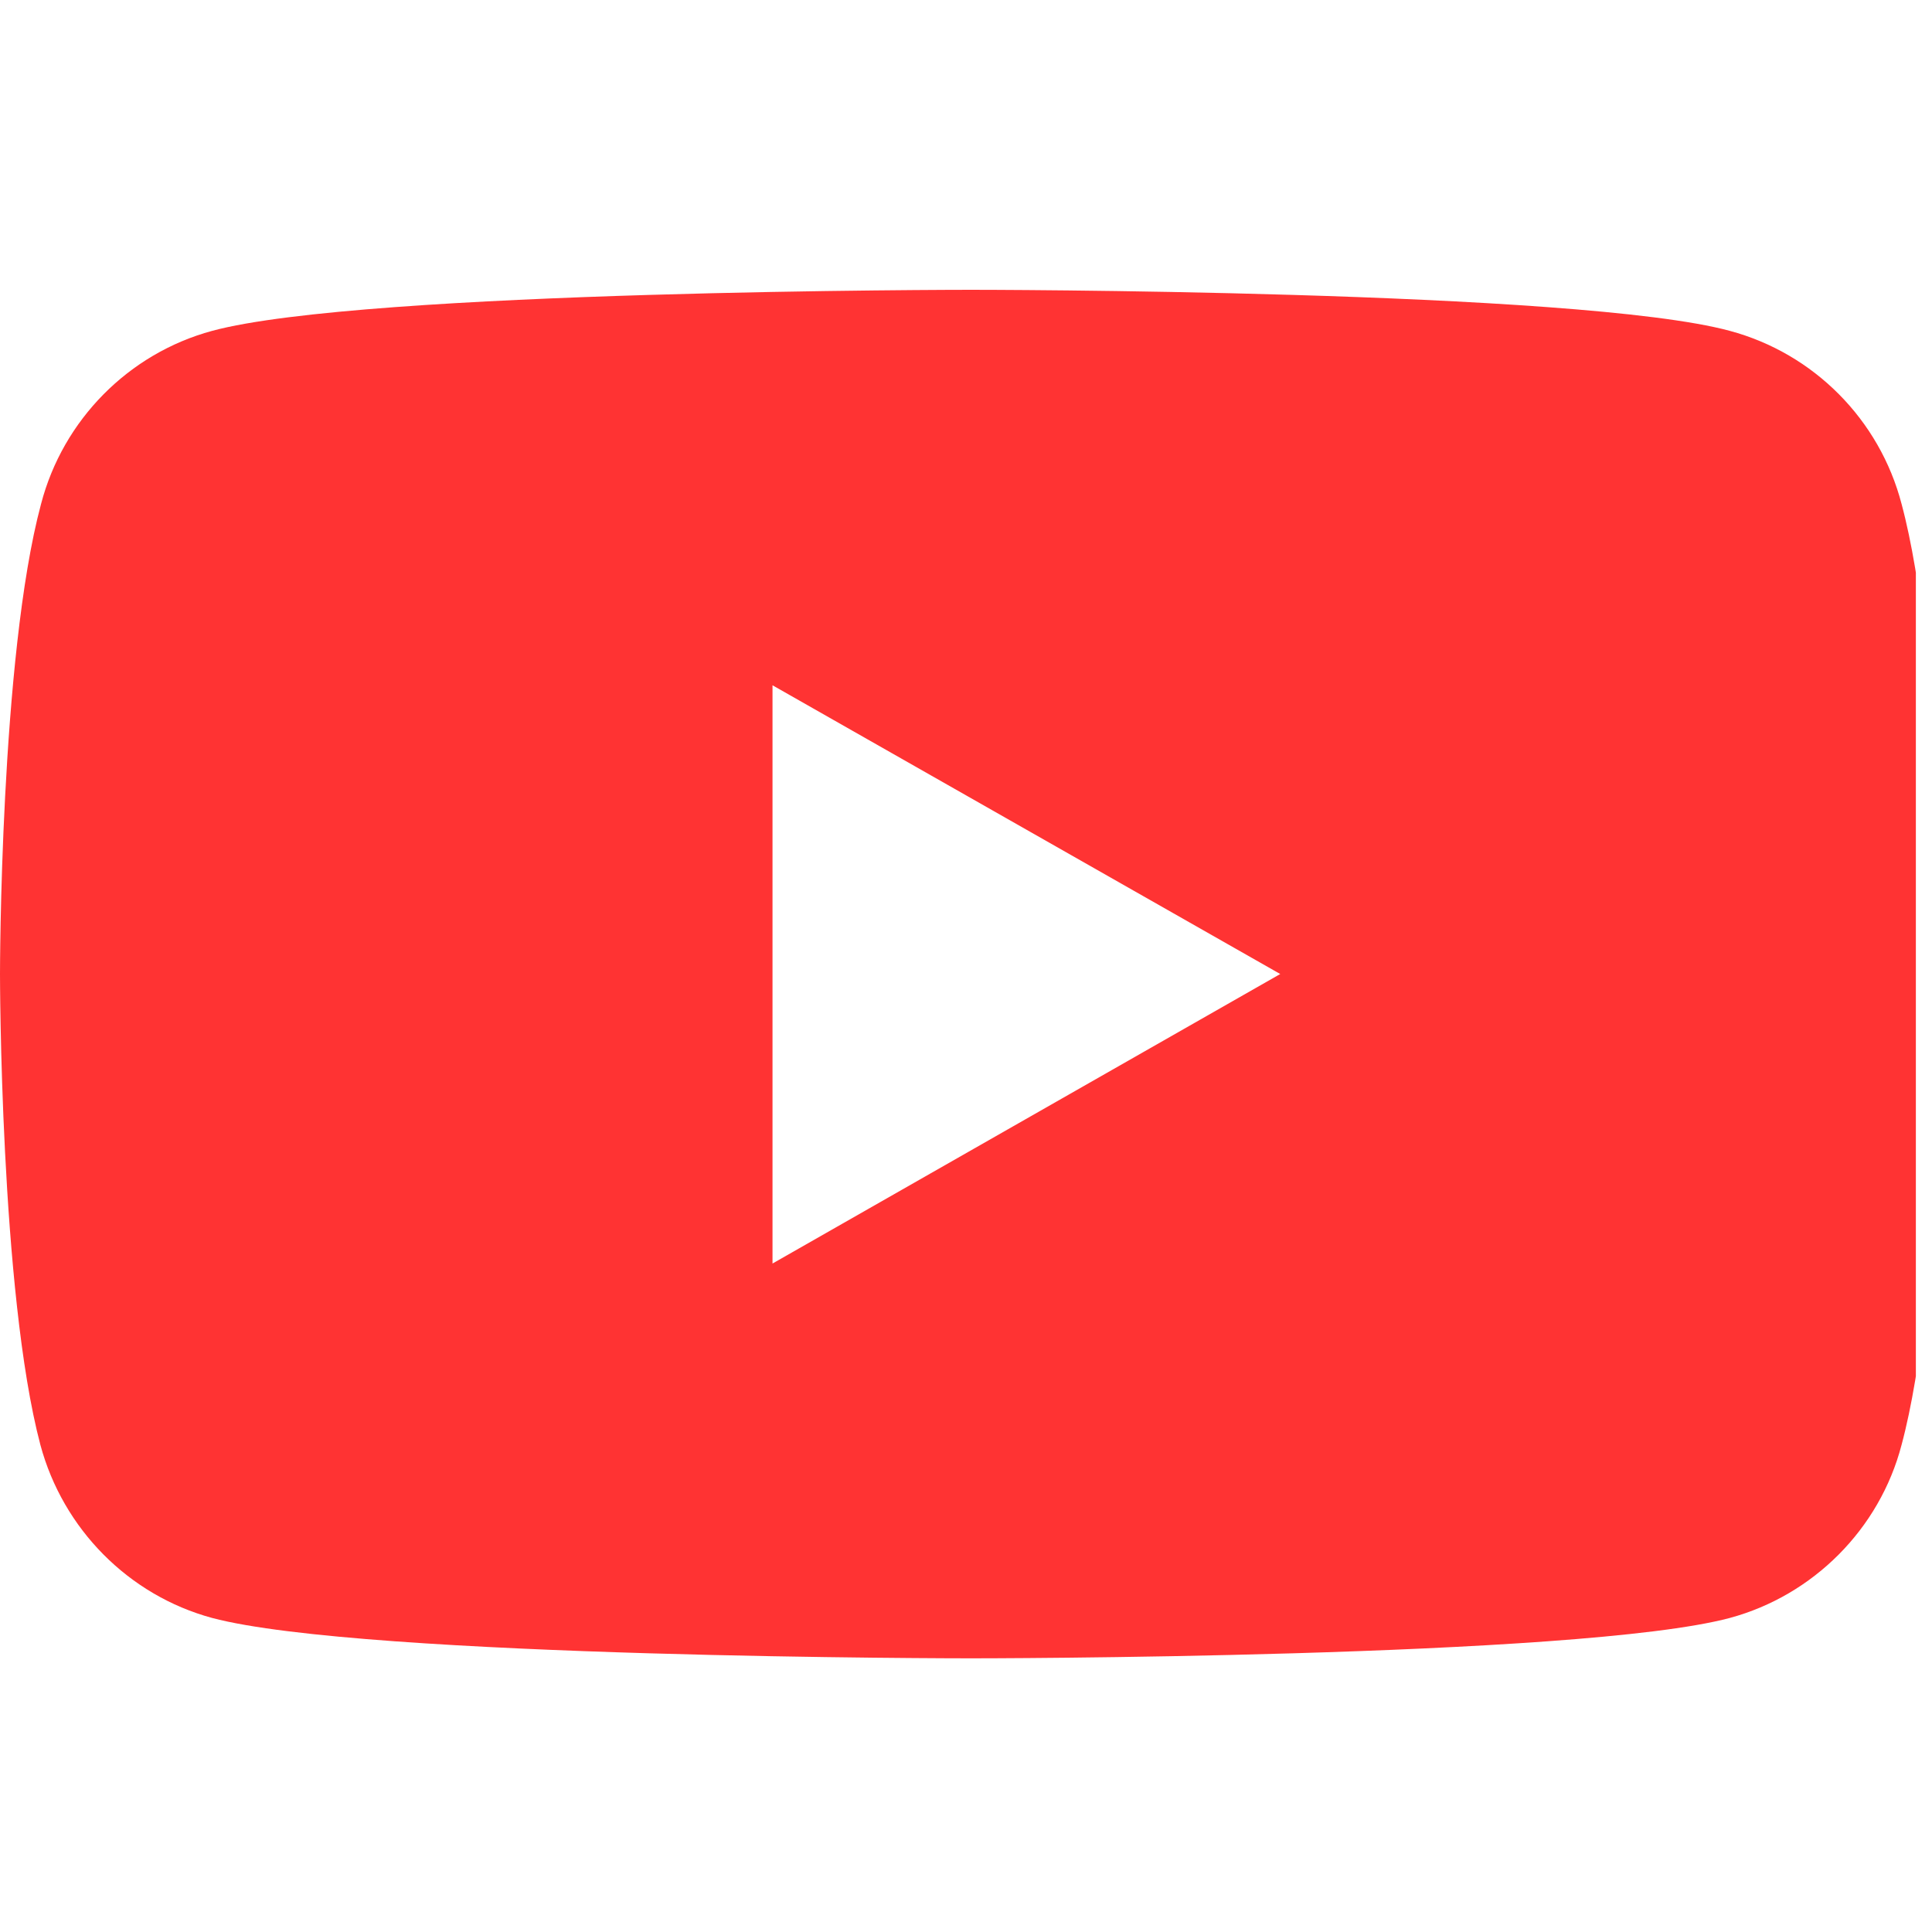 <svg width="20" height="20" viewBox="0 0 20 20" fill="none" xmlns="http://www.w3.org/2000/svg">
<g clip-path="url(#clip0_263_6361)">
<g clip-path="url(#clip1_263_6361)">
<path d="M19.685 5.217C19.458 4.346 18.778 3.659 17.907 3.425C16.341 3 10.051 3 10.051 3C10.051 3 3.768 3 2.196 3.425C1.332 3.659 0.652 4.346 0.425 5.217C0 6.797 0 10.083 0 10.083C0 10.083 0 13.377 0.418 14.957C0.652 15.828 1.332 16.515 2.196 16.749C3.768 17.167 10.051 17.167 10.051 17.167C10.051 17.167 16.341 17.167 17.907 16.749C18.771 16.515 19.458 15.828 19.685 14.957C20.11 13.377 20.11 10.083 20.11 10.083C20.11 10.083 20.11 6.797 19.685 5.217ZM7.997 13.08V7.094L13.253 10.083L7.997 13.08Z" fill="#FF3333"/>
</g>
</g>
<defs>
<clipPath id="clip0_263_6361">
<rect width="19.833" height="19.833" fill="white"/>
</clipPath>
<clipPath id="clip1_263_6361">
<rect width="20.11" height="14.167" fill="white" transform="translate(0 3)"/>
</clipPath>
</defs>
</svg>
